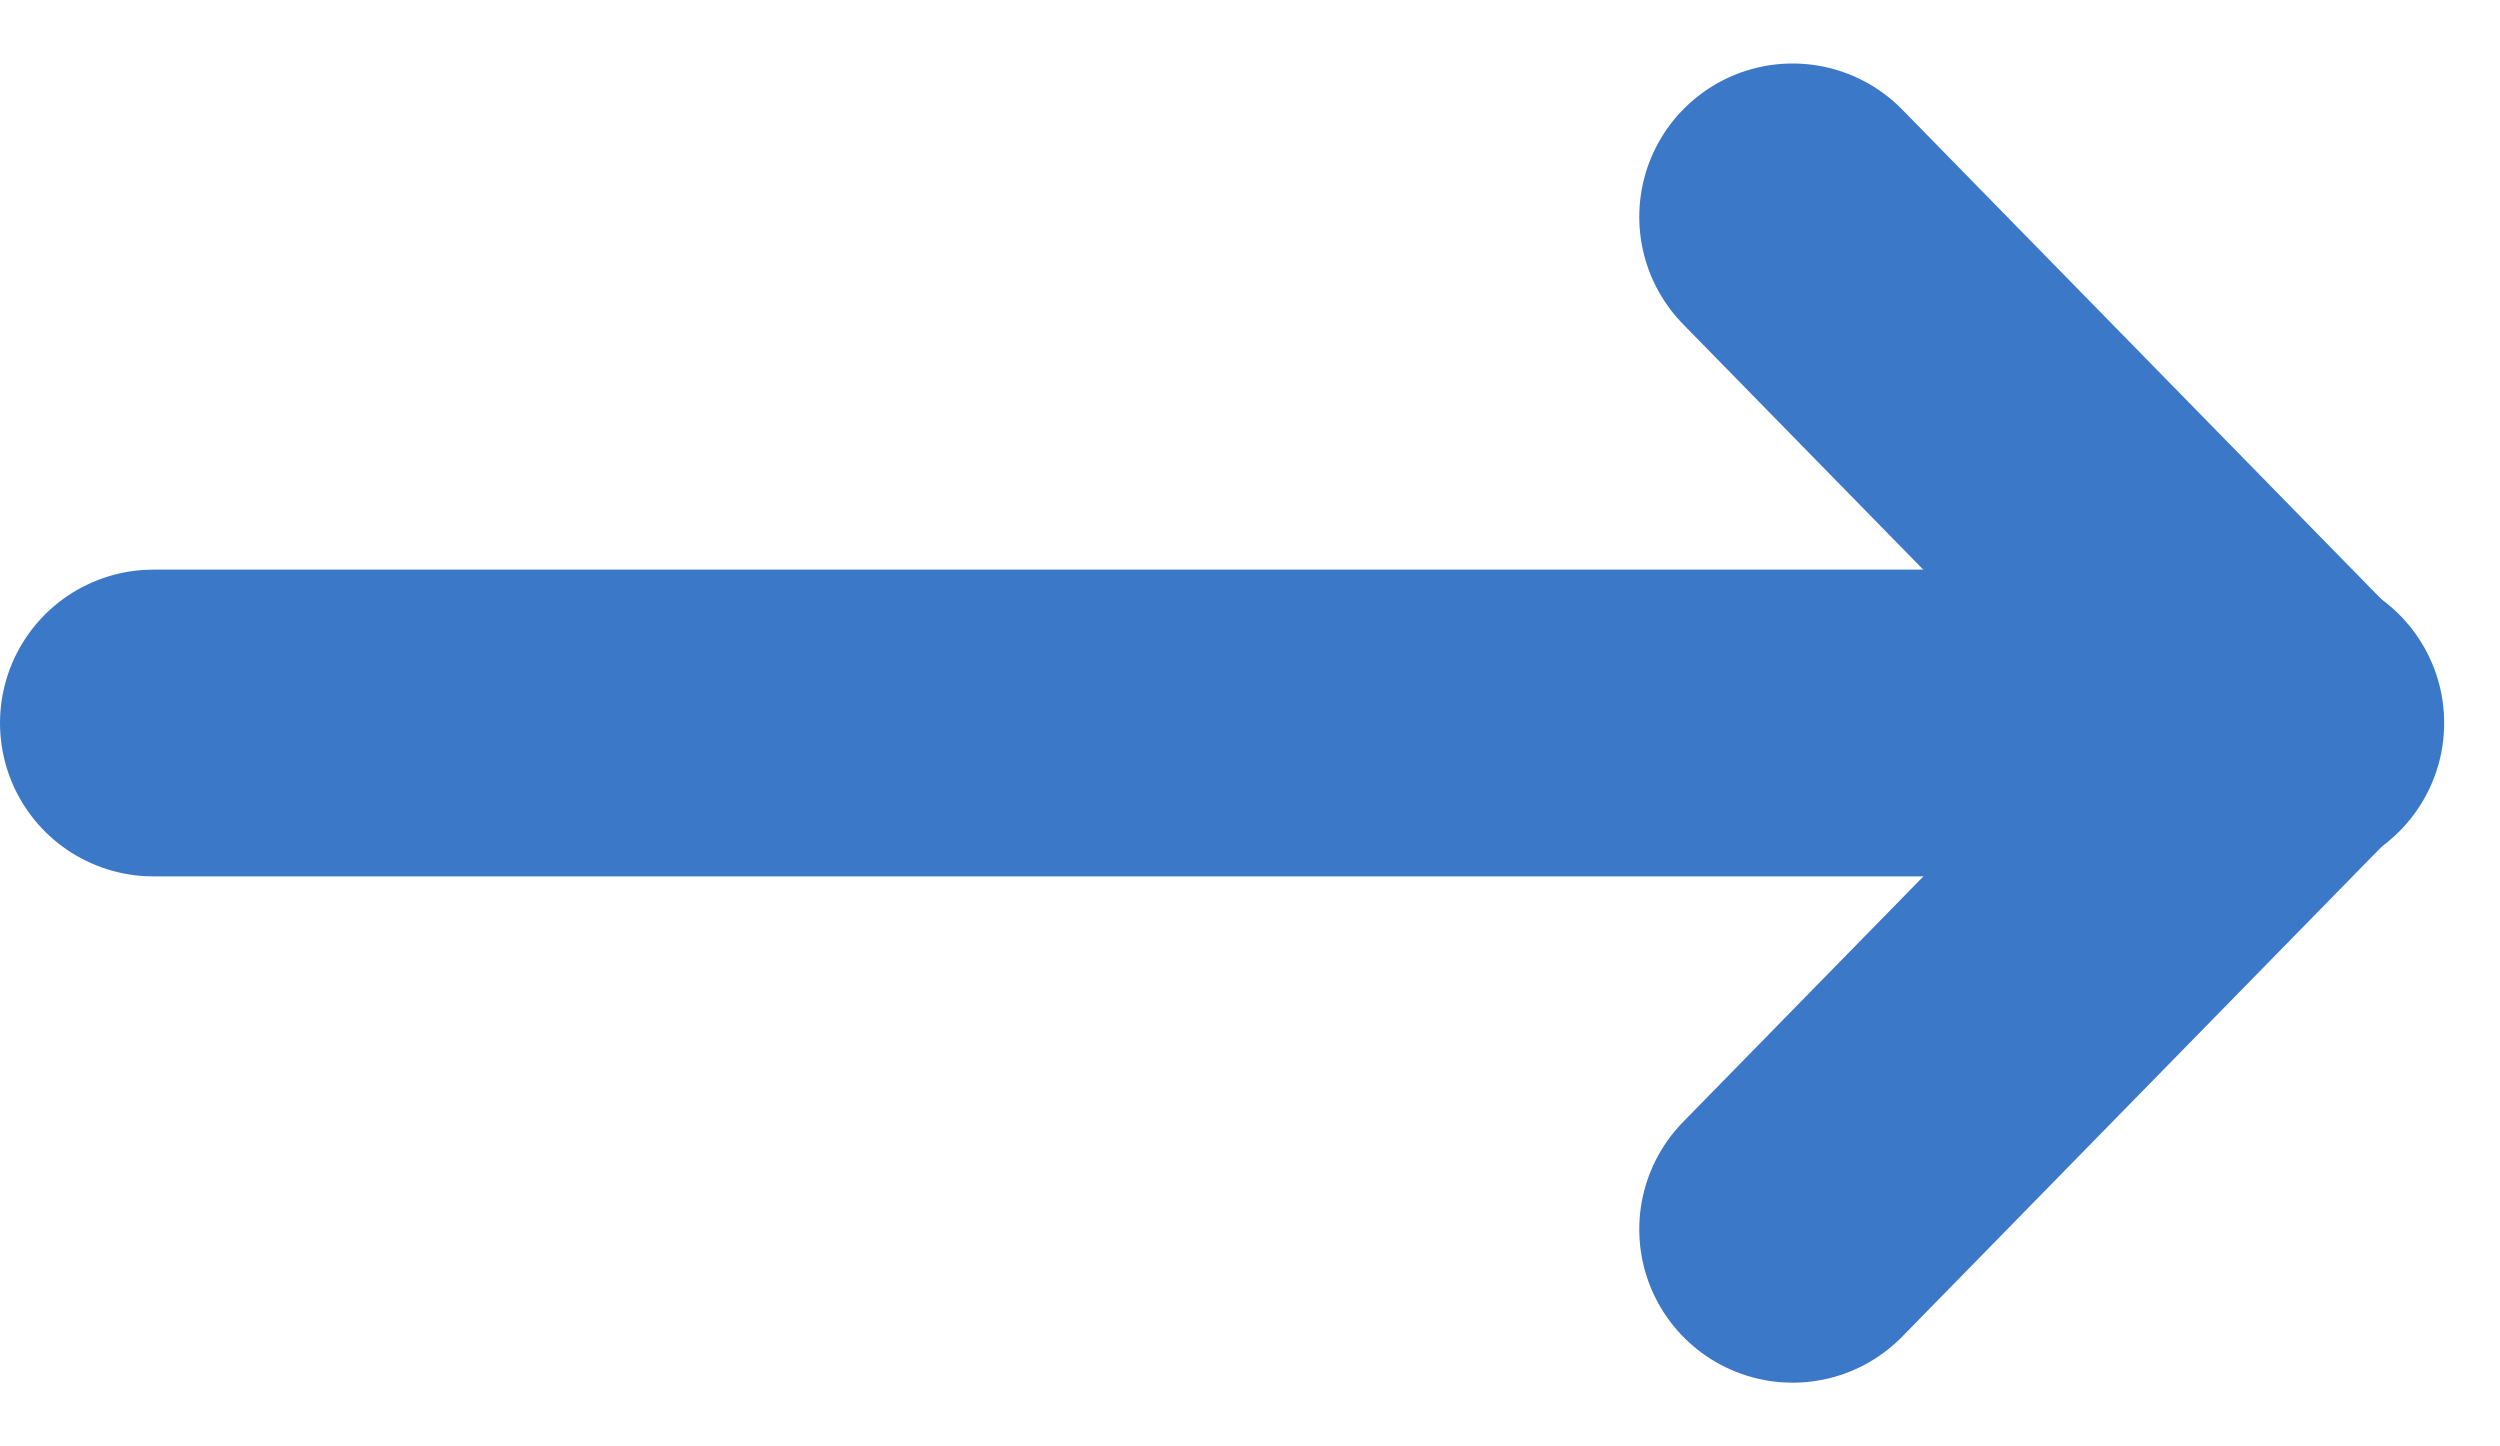 <svg xmlns="http://www.w3.org/2000/svg" width="16.3" height="9.429" viewBox="0 0 16.3 9.429">
  <g id="グループ_11820" data-name="グループ 11820" transform="translate(-4.868 -8.151)">
    <line id="線_25" data-name="線 25" x2="13.936" transform="translate(5.868 12.865)" fill="none" stroke="#3c78c8" stroke-linecap="round" stroke-width="2"/>
    <path id="パス_1946" data-name="パス 1946" d="M0,0,3.2,3.27" transform="translate(16.556 9.565)" fill="none" stroke="#3c78c8" stroke-linecap="round" stroke-width="2"/>
    <path id="パス_3863" data-name="パス 3863" d="M0,3.27,3.2,0" transform="translate(16.556 12.896)" fill="none" stroke="#3c78c8" stroke-linecap="round" stroke-width="2"/>
  </g>
</svg>
